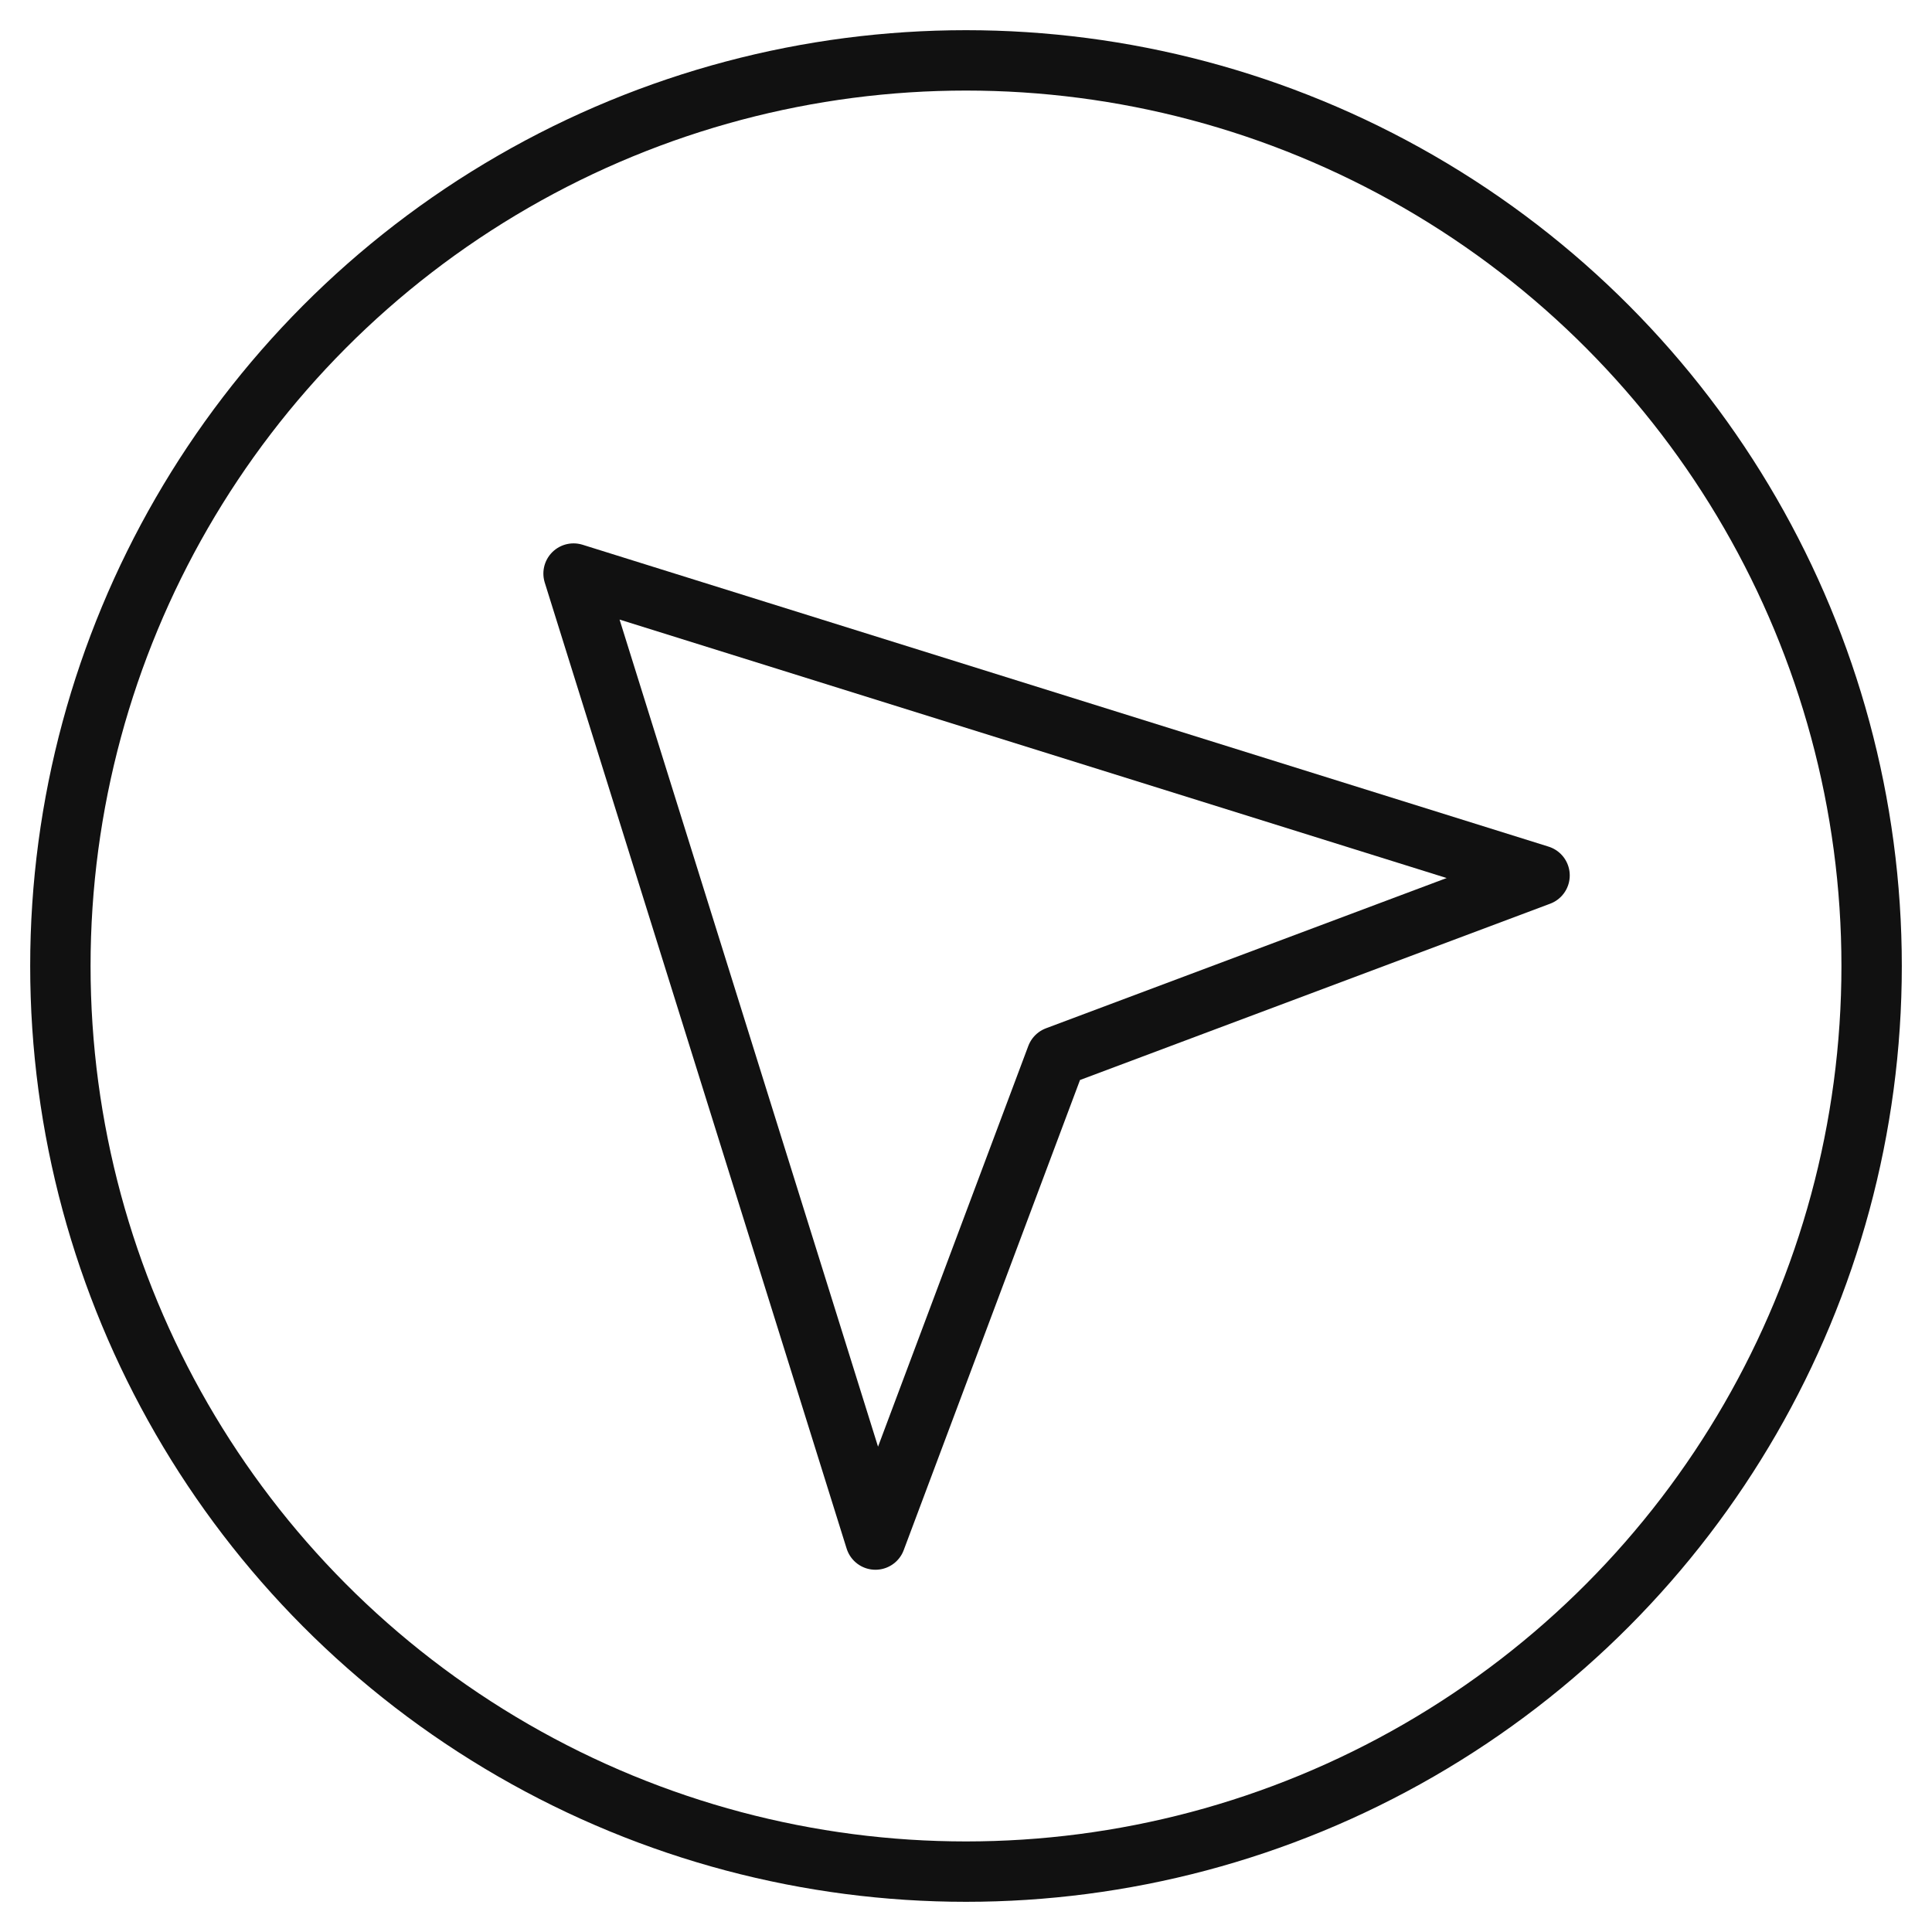 <svg xmlns="http://www.w3.org/2000/svg" viewBox="0 0 64 64" width="64" height="64"><g class="nc-icon-wrapper" stroke-linecap="round" stroke-linejoin="round" stroke-width="2" fill="#111111" stroke="#111111"><circle fill="none" stroke="#111111" stroke-miterlimit="10" cx="32" cy="32" r="30"></circle> <polygon data-color="color-2" fill="none" stroke-miterlimit="10" points=" 29,51 35,35 51,29 19,19 "></polygon></g></svg>